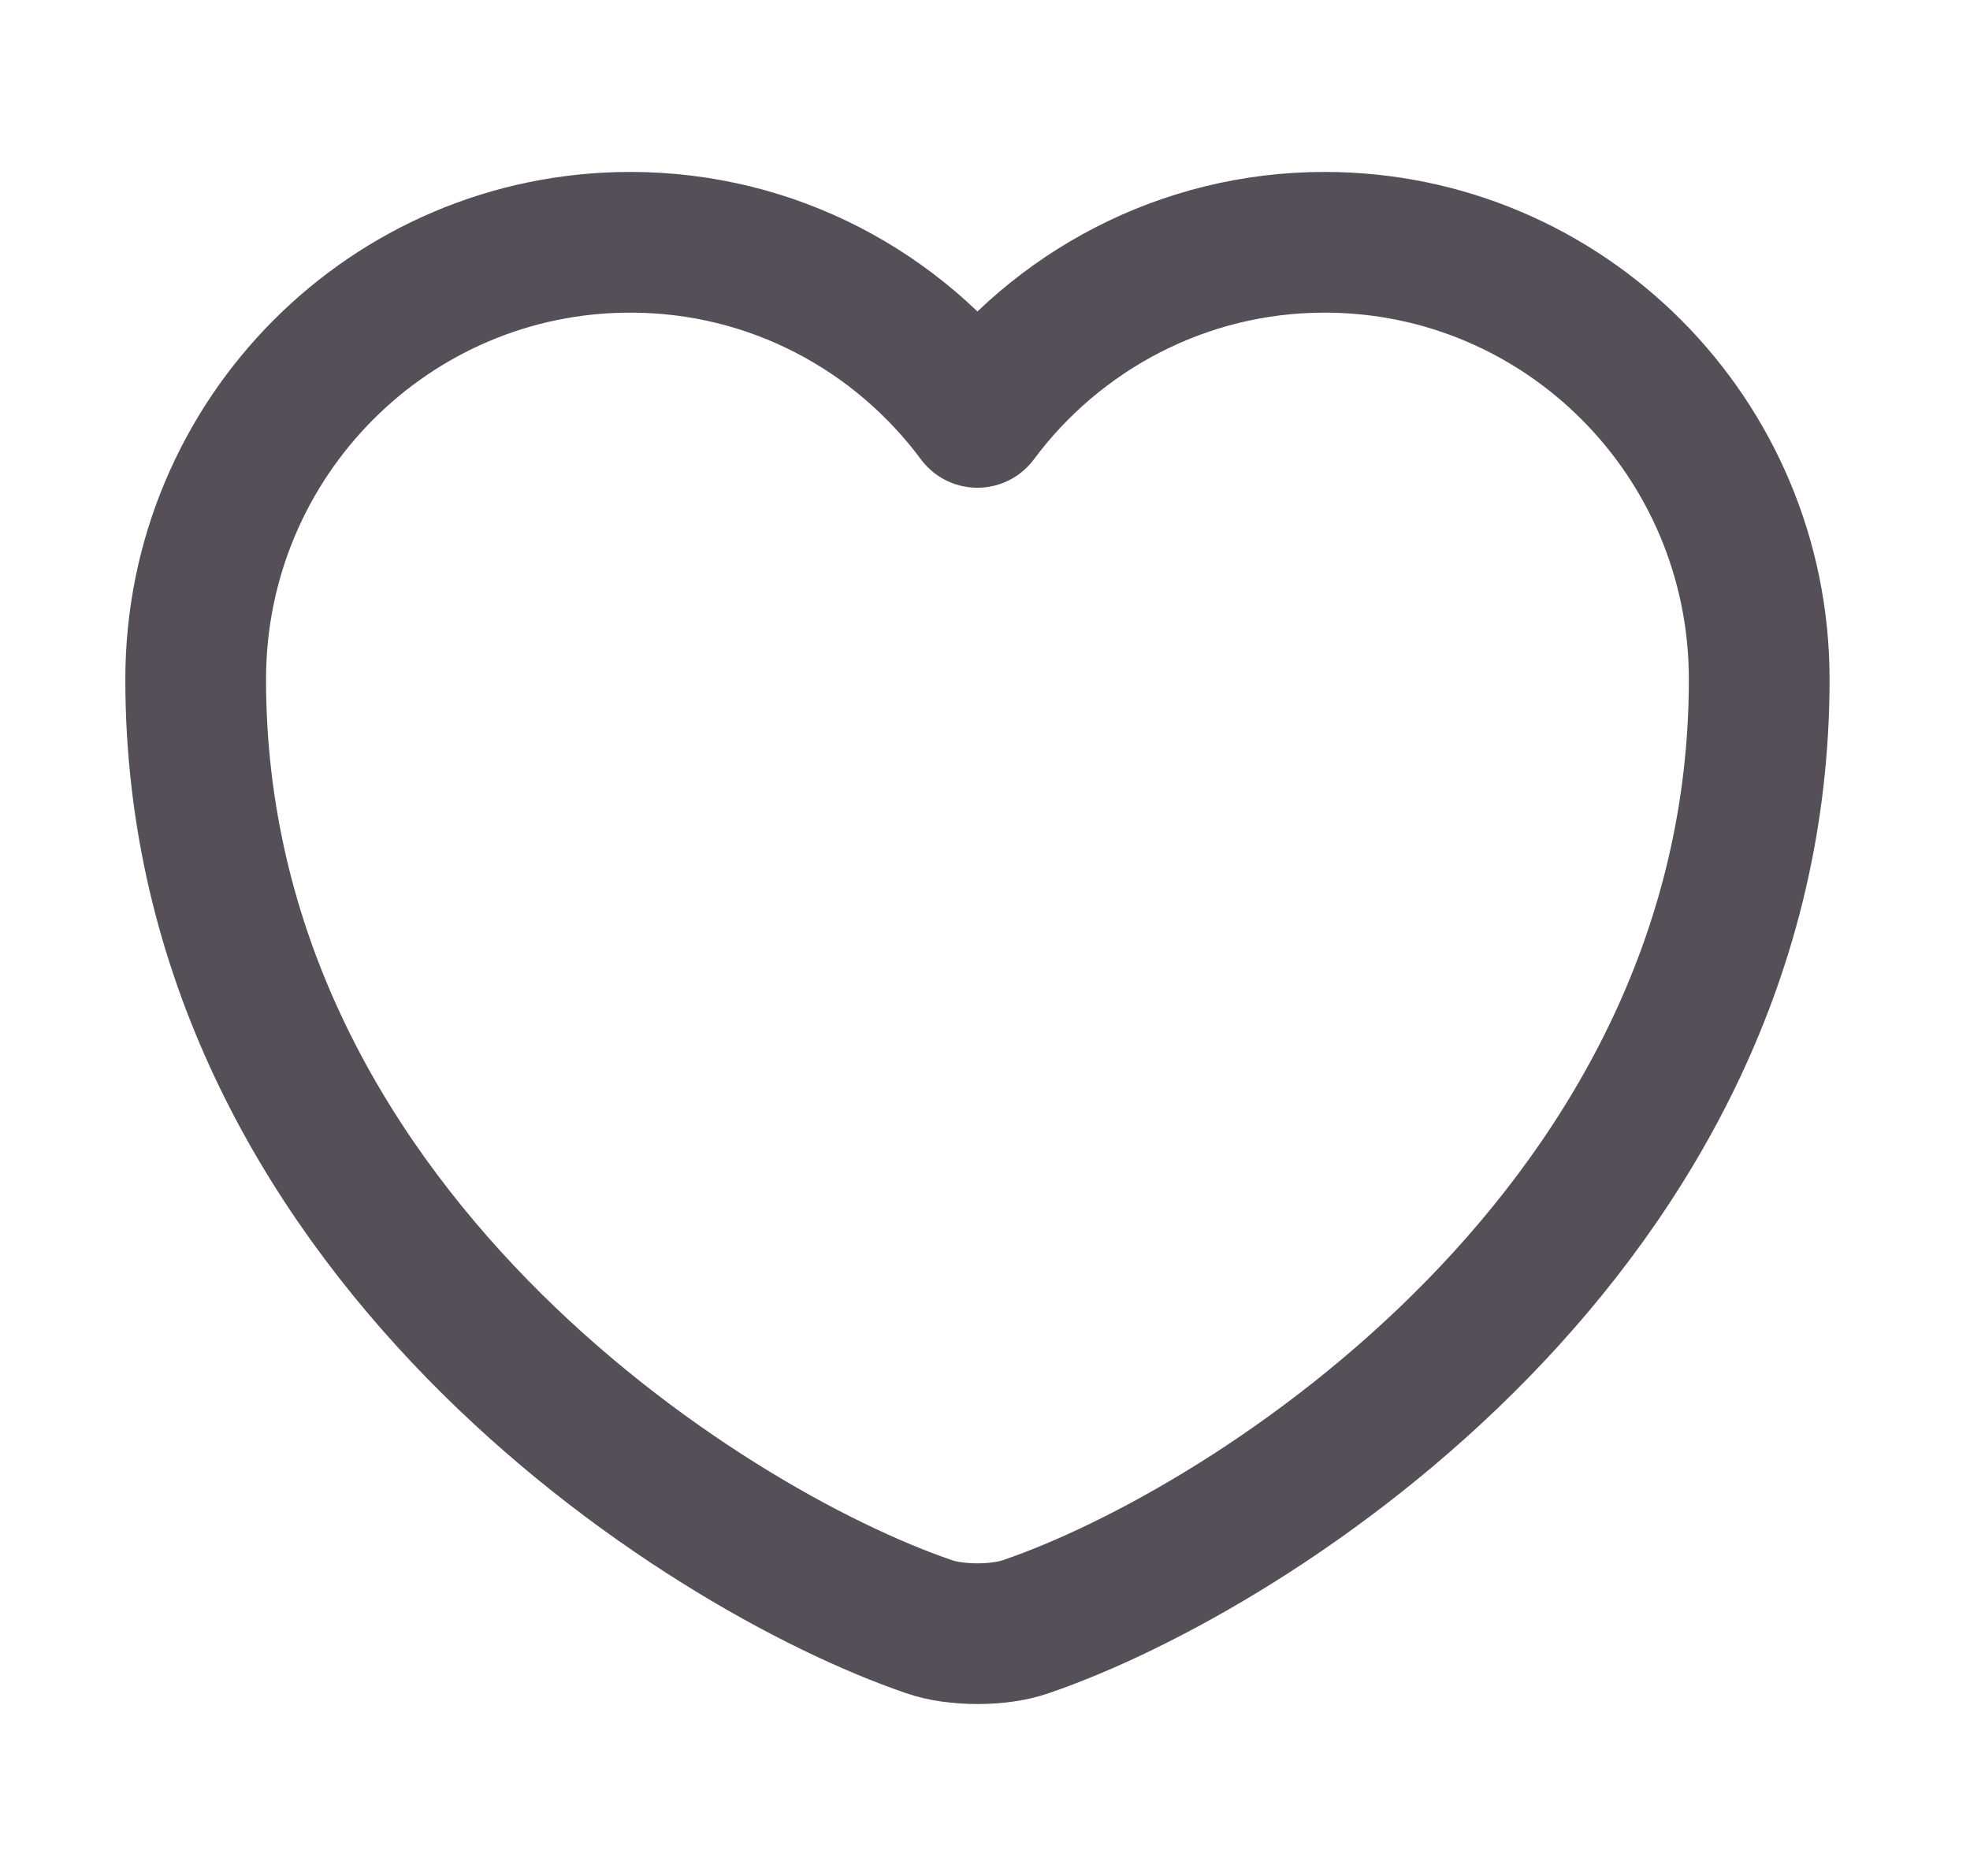 <svg width="21" height="20" viewBox="0 0 21 20" fill="none" xmlns="http://www.w3.org/2000/svg">
                                        <path d="M10.936 17.342C10.653 17.442 10.186 17.442 9.903 17.342C7.486 16.517 2.086 13.075 2.086 7.242C2.086 4.667 4.161 2.583 6.719 2.583C8.236 2.583 9.578 3.317 10.419 4.45C11.261 3.317 12.611 2.583 14.119 2.583C16.678 2.583 18.753 4.667 18.753 7.242C18.753 13.075 13.353 16.517 10.936 17.342Z" stroke="#555058" stroke-width="1.5" stroke-linecap="round" stroke-linejoin="round"/>
                                        </svg>